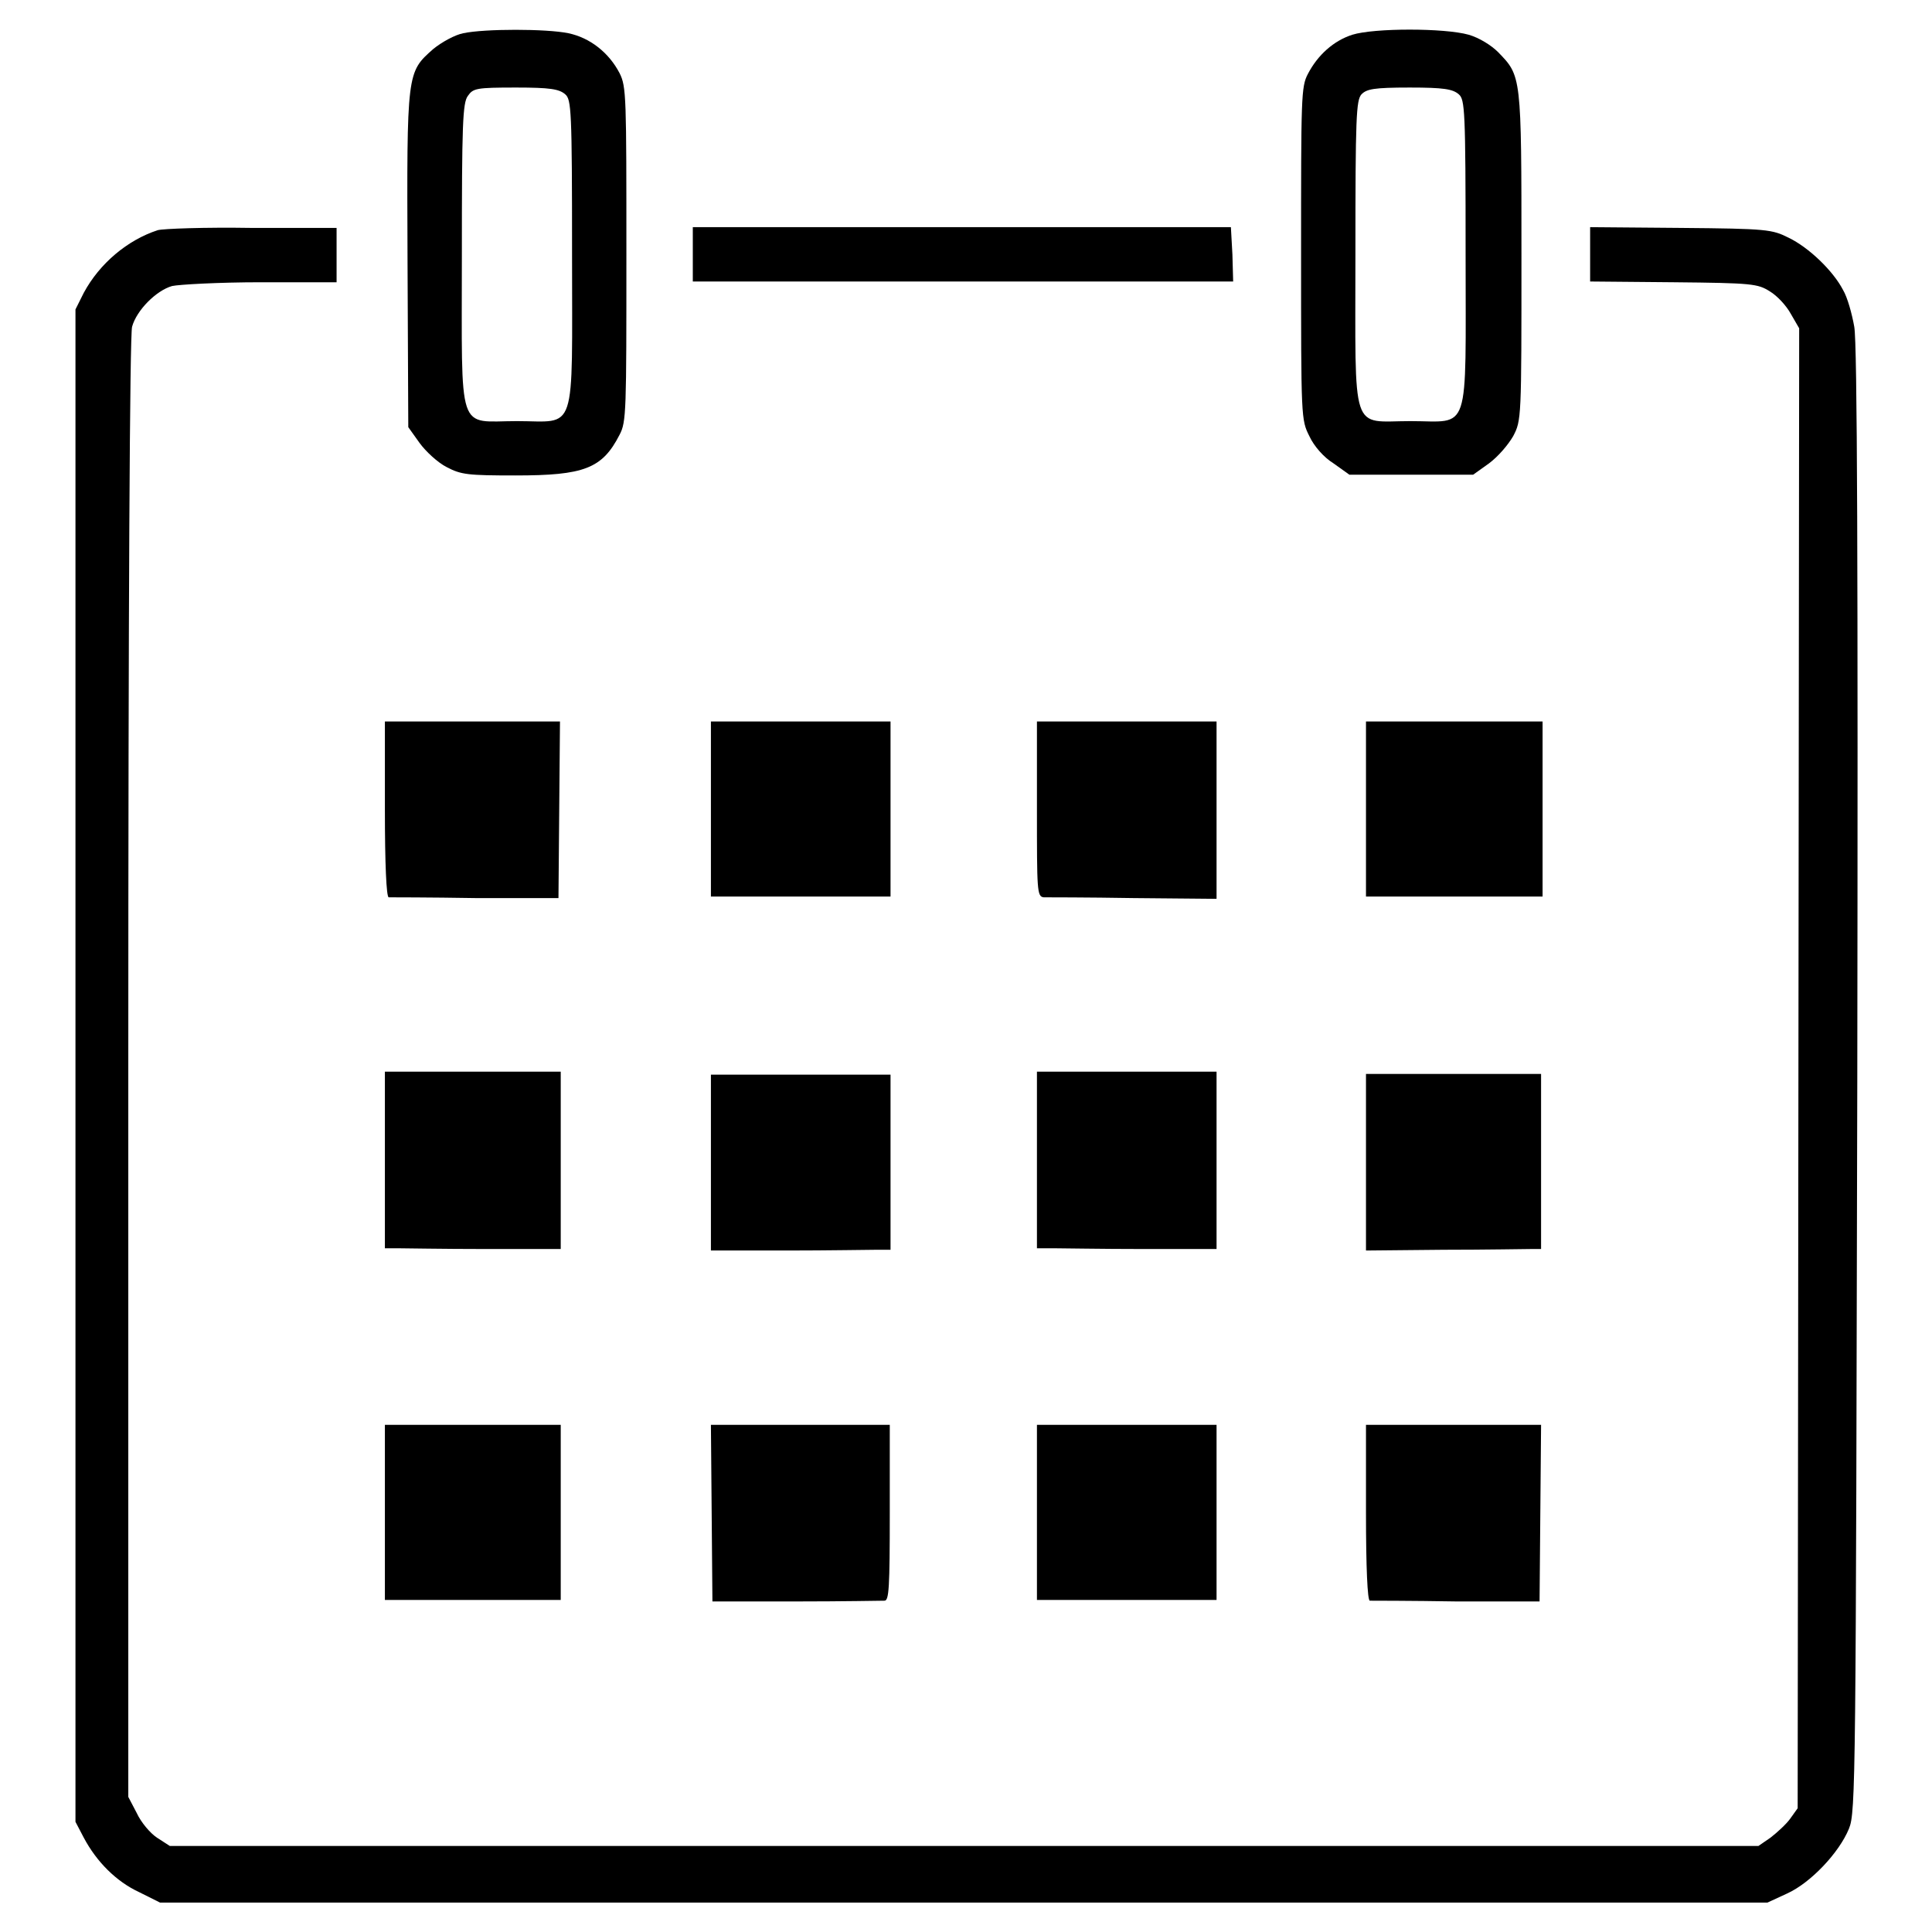 <?xml version="1.0" encoding="utf-8"?>
<!-- Svg Vector Icons : http://www.onlinewebfonts.com/icon -->
<!DOCTYPE svg PUBLIC "-//W3C//DTD SVG 1.1//EN" "http://www.w3.org/Graphics/SVG/1.1/DTD/svg11.dtd">
<svg version="1.1" xmlns="http://www.w3.org/2000/svg" xmlns:xlink="http://www.w3.org/1999/xlink" x="0px" y="0px" viewBox="0 0 256 256" enable-background="new 0 0 256 256" xml:space="preserve">
<g><g><g><path fill="#000000" d="M61.4,4.4c-1.1,0.2-2.9,1.2-4,2.1c-3.5,3.1-3.5,3-3.4,28l0.1,22.1l1.5,2.1c0.8,1.1,2.4,2.6,3.6,3.2c1.9,1,2.8,1.1,9.1,1.1c9.1,0,11.5-0.9,13.8-5.4C83,55.9,83,54.5,83,33.7c0-20.9,0-22.2-0.9-24C80.7,7,78.2,5,75.3,4.4C72.4,3.8,64.2,3.8,61.4,4.4z M74.9,12.5c0.8,0.7,0.9,2,0.9,21.1c0,24.4,0.7,22.2-7.3,22.2c-8,0-7.3,2.2-7.3-22c0-17.3,0.1-20.2,0.8-21.1c0.7-1,1.1-1.1,6.4-1.1C72.9,11.6,74.1,11.8,74.9,12.5z"/><path fill="#000000" d="M179.2,4.6c-2.5,0.8-4.6,2.7-5.9,5.2c-0.9,1.7-0.9,3.1-0.9,23.8c0,21.9,0,22,1.1,24.2c0.6,1.3,1.9,2.8,3.2,3.6l2.1,1.5h8.2h8.2l2.1-1.5c1.2-0.9,2.5-2.4,3.2-3.6c1.1-2.1,1.1-2.3,1.1-23.9c0-24,0-23.8-3.1-27c-0.9-0.9-2.5-1.9-3.9-2.3C191.4,3.7,182.1,3.7,179.2,4.6z M193.3,12.5c0.8,0.7,0.9,2,0.9,21.1c0,24.4,0.7,22.2-7.3,22.2s-7.3,2.2-7.3-22.2c0-18.1,0.1-20.3,0.8-21.1c0.7-0.7,1.6-0.9,6.4-0.9C191.3,11.6,192.5,11.8,193.3,12.5z"/><path fill="#000000" d="M20.9,30.5c-4,1.3-7.7,4.4-9.8,8.3L10,41v100.2v100.2l1.1,2.1c1.7,3.2,4.3,5.8,7.3,7.2l2.8,1.4h106.5h106.5l2.6-1.2c3.1-1.4,6.9-5.4,8.2-8.6c0.9-2.2,0.9-6.2,1.1-99.1c0.1-68.3,0-97.7-0.4-99.9c-0.3-1.7-0.9-3.9-1.5-4.9c-1.3-2.5-4.5-5.6-7.2-6.9c-2.2-1.1-2.8-1.2-14.3-1.3l-12-0.1v3.6v3.6l11.1,0.1c10.4,0.1,11.1,0.2,12.7,1.2c1,0.6,2.2,1.9,2.8,3l1.1,1.9l-0.1,98l-0.1,98.1l-1,1.4c-0.5,0.7-1.7,1.8-2.6,2.5l-1.6,1.1H127.7H22.5l-1.7-1.1c-0.9-0.6-2.1-2-2.7-3.3l-1.1-2.1v-96.6c0-61.8,0.2-97.1,0.5-98.2c0.6-2.2,3.2-4.8,5.3-5.4c0.9-0.2,6.2-0.5,11.8-0.5h10v-3.6v-3.6l-11.3,0C27.2,30.1,21.6,30.3,20.9,30.5z"/><path fill="#000000" d="M91.8,33.7v3.6h35.8h35.8l-0.1-3.6l-0.2-3.6h-35.6H91.8V33.7z"/><path fill="#000000" d="M51,107.2c0,7.4,0.2,11.6,0.5,11.7c0.3,0,5.4,0,11.5,0.1h11l0.1-11.7l0.1-11.7H62.6H51V107.2L51,107.2z"/><path fill="#000000" d="M94.2,107.2v11.6l3.2,0c1.7,0,5.9,0,9.2,0c3.3,0,7.3,0,8.7,0l2.7,0v-11.6V95.6h-11.9H94.2V107.2L94.2,107.2z"/><path fill="#000000" d="M137.4,107.2c0,10.8,0,11.6,0.9,11.7c0.4,0,5.8,0,11.9,0.1l11,0.1v-11.8V95.6h-11.9h-11.9V107.2z"/><path fill="#000000" d="M181,107.2v11.6l3.4,0c1.9,0,6.1,0,9.5,0c3.3,0,7,0,8.3,0l2.2,0v-11.6V95.6h-11.6H181V107.2L181,107.2z"/><path fill="#000000" d="M51,153.8v11.6l1.6,0c0.8,0,6.1,0.1,11.6,0.1l10.1,0v-11.8v-11.7H62.6H51V153.8L51,153.8z"/><path fill="#000000" d="M94.2,153.9v11.8l10.1,0c5.5,0,10.9-0.1,11.9-0.1l1.8,0v-11.6v-11.6h-11.9H94.2V153.9L94.2,153.9z"/><path fill="#000000" d="M137.4,153.8v11.6l2.1,0c1.1,0,6.5,0.1,11.8,0.1l9.9,0v-11.8v-11.7h-11.9h-11.9V153.8z"/><path fill="#000000" d="M181,153.9v11.8l10.3-0.1c5.6,0,10.9-0.1,11.6-0.1l1.3,0v-11.6v-11.6h-11.6H181V153.9L181,153.9z"/><path fill="#000000" d="M51,200.4V212l2.4,0c1.4,0,5.1,0,8.5,0s7.5,0,9.2,0l3.2,0v-11.6v-11.6H62.6H51V200.4L51,200.4z"/><path fill="#000000" d="M94.3,200.5l0.1,11.7h11.1c6.1,0,11.4-0.1,11.7-0.1c0.6,0,0.7-1.7,0.7-11.7v-11.6h-11.9H94.2L94.3,200.5z"/><path fill="#000000" d="M137.4,200.4V212l2.9,0c1.6,0,5.6,0,9,0c3.3,0,7.4,0,9,0l2.9,0v-11.6v-11.6h-11.9h-11.9V200.4z"/><path fill="#000000" d="M181,200.4c0,7.4,0.2,11.6,0.5,11.7c0.3,0,5.4,0,11.5,0.1h11l0.1-11.7l0.1-11.7h-11.6H181L181,200.4L181,200.4z"/></g></g></g>
</svg>